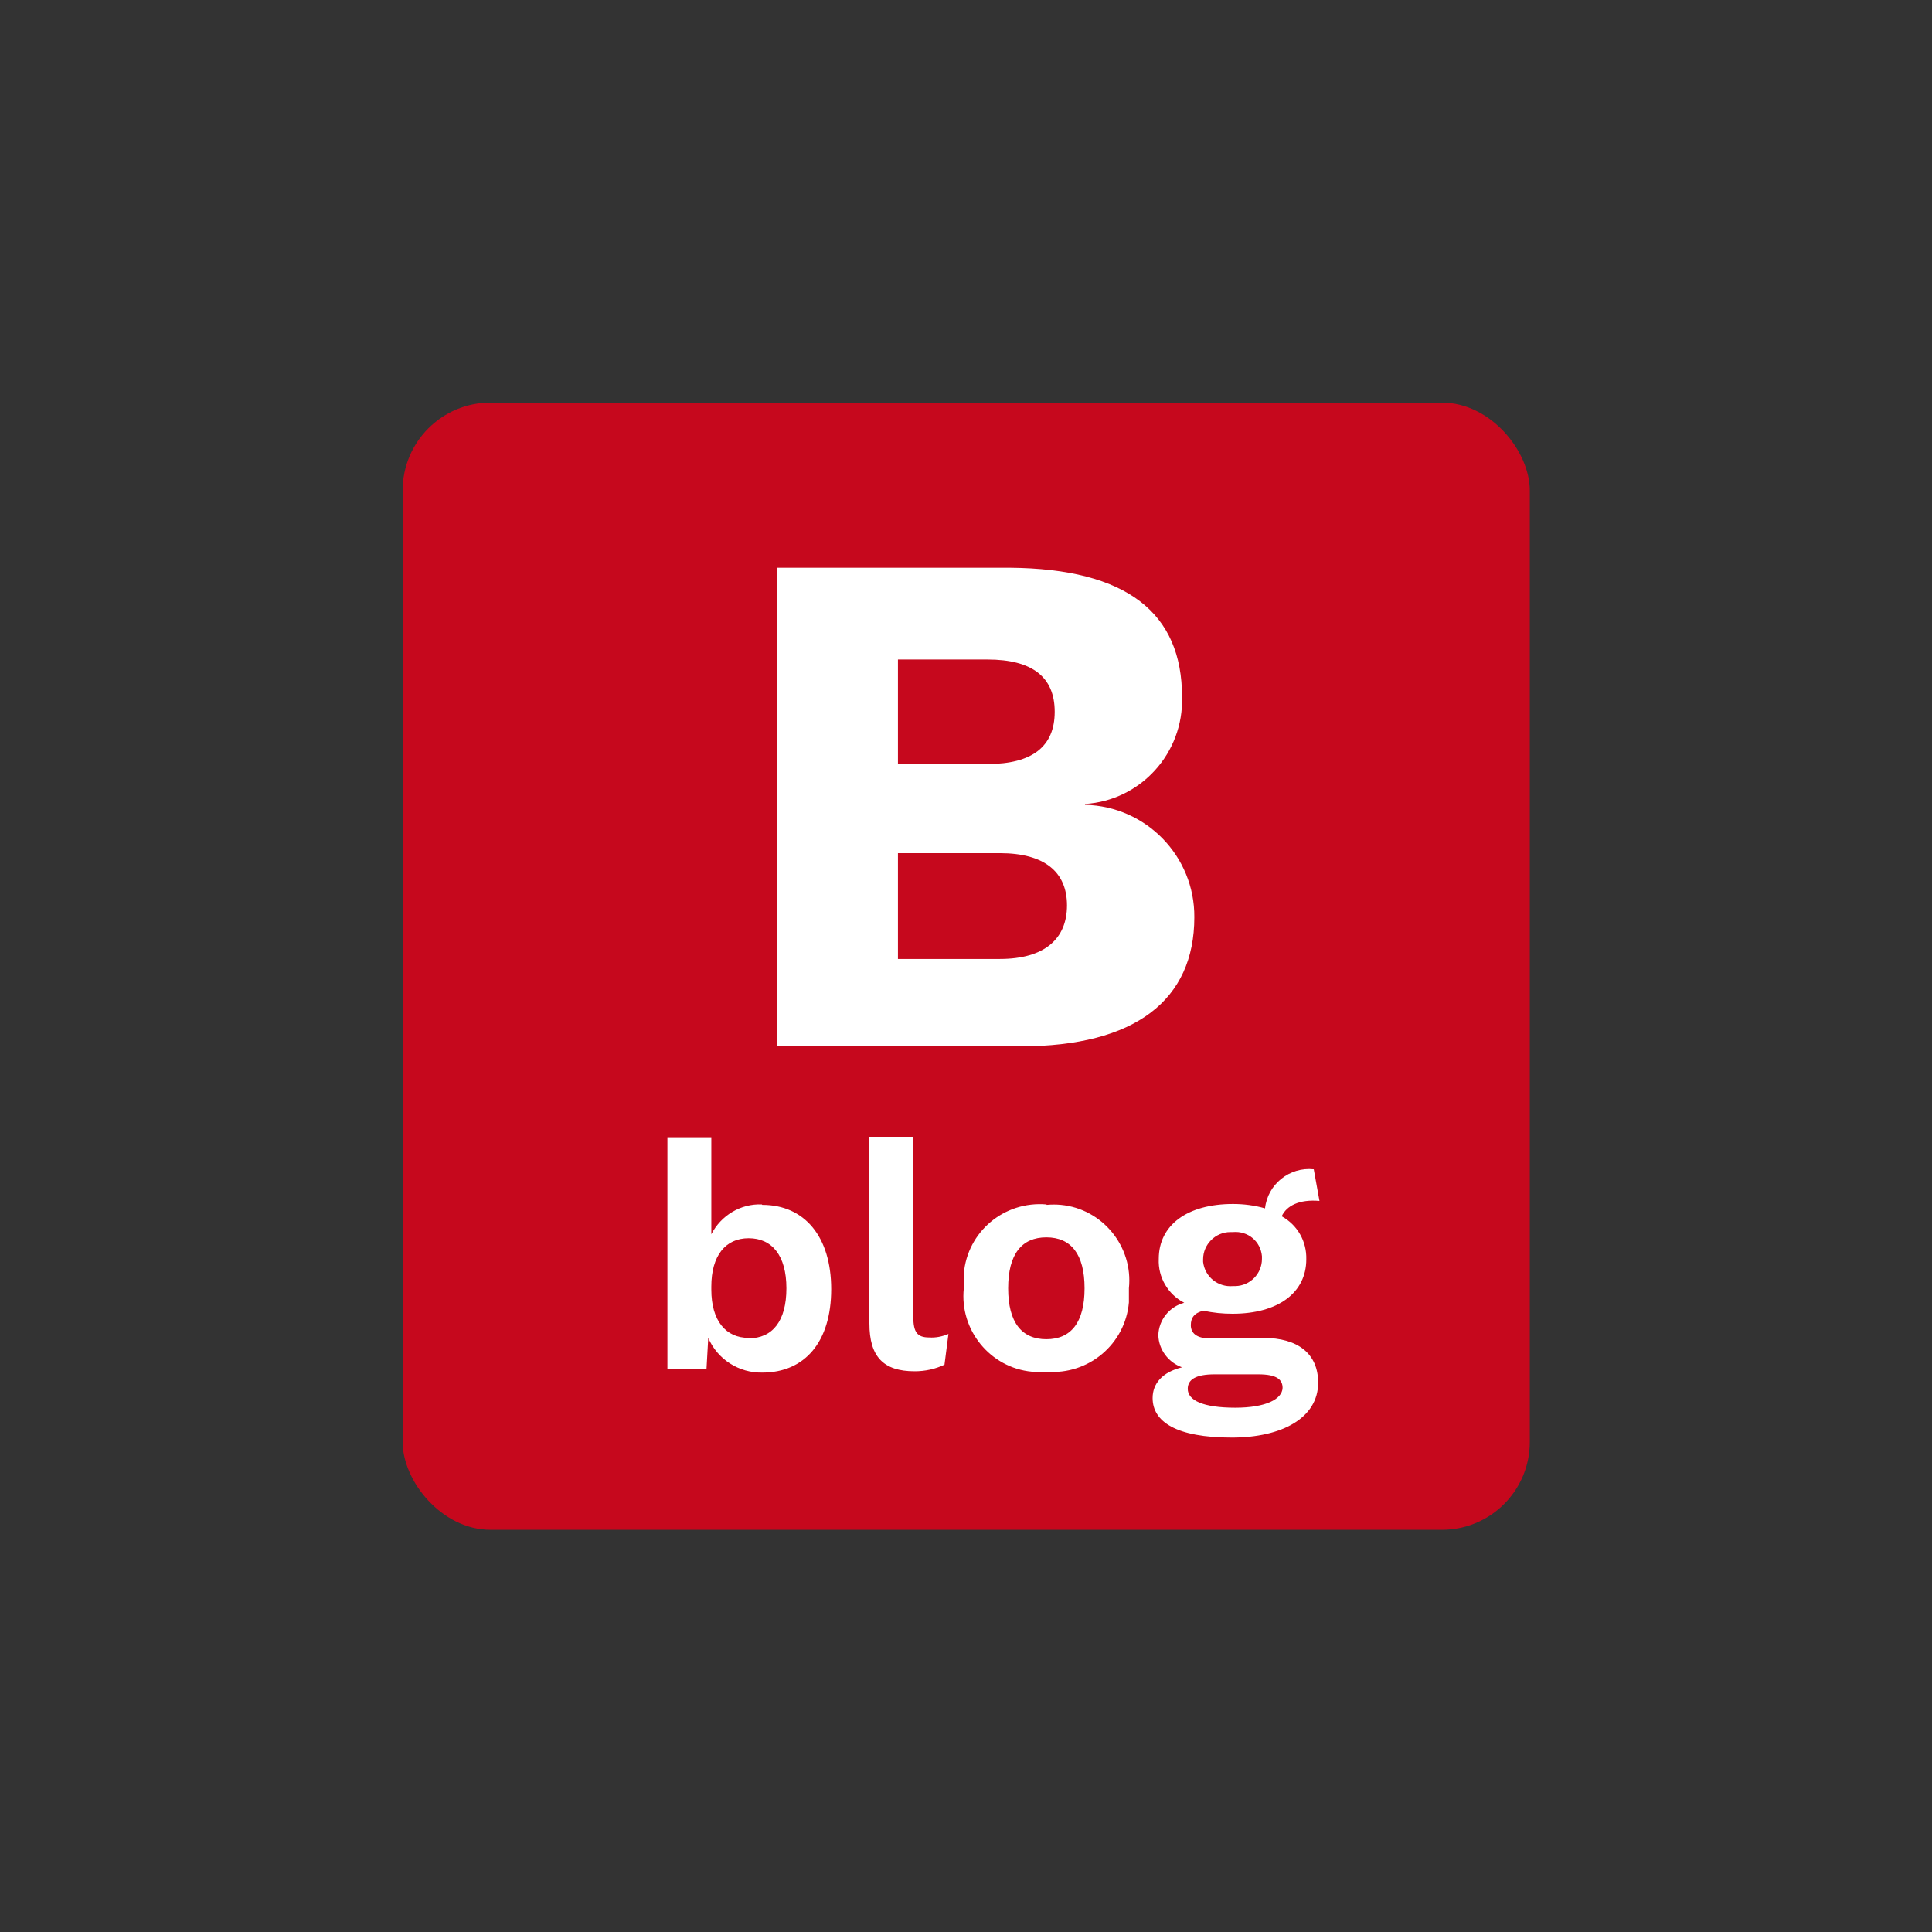 <?xml version="1.0" encoding="UTF-8"?>
<svg id="_レイヤー_2" data-name="レイヤー 2" xmlns="http://www.w3.org/2000/svg" xmlns:xlink="http://www.w3.org/1999/xlink" viewBox="0 0 44 44">
  <rect x="0" y="0" width="44" height="44" fill="#333333" stroke="none"/>
  <defs>
    <style>
      .cls-1 {
        fill: none;
      }

      .cls-1, .cls-2, .cls-3 {
        stroke-width: 0px;
      }

      .cls-4 {
        clip-path: url(#clippath);
      }

      .cls-2 {
        fill: #c6081d;
      }

      .cls-3 {
        fill: #fff;
      }
    </style>
    <clipPath id="clippath">
      <rect class="cls-1" width="44" height="44"/>
    </clipPath>
  </defs>
  <g id="header">
    <g class="cls-4">
      <rect id="_長方形_61" data-name="長方形 61" class="cls-2" x="9.17" y="9.17" width="25.67" height="25.67" rx="2" ry="2"/>
      <path id="_パス_181" data-name="パス 181" class="cls-3" d="M17.7,23.83h5.54c2.62,0,3.96-1.06,3.96-2.94.01-1.39-1.1-2.53-2.49-2.56v-.02c1.27-.08,2.25-1.16,2.21-2.44,0-1.9-1.24-2.92-3.93-2.94h-5.3v10.89ZM20.45,17.4v-2.38h2.04c1.02,0,1.53.4,1.53,1.19s-.51,1.19-1.53,1.19h-2.04ZM20.45,21.84v-2.41h2.32c1.02,0,1.53.43,1.53,1.19s-.51,1.22-1.53,1.22h-2.32Z"/>
      <path id="_パス_180" data-name="パス 180" class="cls-3" d="M17.35,27.43c-.48-.02-.93.25-1.15.68v-2.21h-1v5.28h.89l.04-.71c.21.49.7.8,1.23.79.97,0,1.57-.7,1.57-1.9s-.61-1.92-1.57-1.92ZM17.05,30.47c-.52,0-.85-.39-.85-1.1v-.07c0-.7.32-1.1.85-1.1s.86.39.86,1.14-.32,1.14-.86,1.14ZM20.8,25.89h-1v4.25c0,.76.32,1.09,1.03,1.09.24,0,.47-.05.68-.15l.09-.7c-.14.06-.29.09-.44.08-.27,0-.36-.12-.36-.47v-4.11ZM23.83,27.43c-.96-.08-1.8.62-1.88,1.58,0,.11,0,.22,0,.33-.1.95.6,1.81,1.55,1.9.11.01.22.01.33,0,.96.08,1.8-.63,1.88-1.58,0-.11,0-.22,0-.32.1-.95-.6-1.81-1.55-1.9-.11-.01-.21-.01-.32,0ZM23.83,28.18c.56,0,.87.38.87,1.16s-.31,1.16-.87,1.16-.87-.38-.87-1.16.31-1.16.87-1.16h0ZM28.78,30.48h-1.24c-.26,0-.42-.1-.42-.3,0-.17.08-.28.29-.33.22.05.44.07.66.07,1.04,0,1.68-.48,1.68-1.24.01-.41-.2-.78-.56-.98.11-.24.4-.39.86-.35l-.13-.72c-.55-.06-1.05.34-1.11.89-.24-.07-.49-.1-.73-.1-1.04,0-1.69.48-1.69,1.25-.02.42.21.81.58,1-.34.09-.58.39-.59.74.01.33.23.62.54.73-.45.11-.67.37-.67.7,0,.54.54.9,1.8.9,1.15,0,1.97-.45,1.97-1.25,0-.66-.46-1.02-1.25-1.02h0ZM28.08,28.06c.34-.03.63.21.66.55,0,.02,0,.04,0,.06,0,.34-.27.61-.6.62-.02,0-.04,0-.06,0-.34.03-.64-.21-.68-.55,0-.02,0-.04,0-.06,0-.34.28-.62.62-.62.02,0,.04,0,.06,0h0ZM28.14,32.06c-.75,0-1.09-.17-1.09-.43,0-.21.18-.33.61-.33h1c.42,0,.55.12.55.31-.01.25-.37.45-1.08.45h0Z"/>
    </g>
  </g>
</svg>